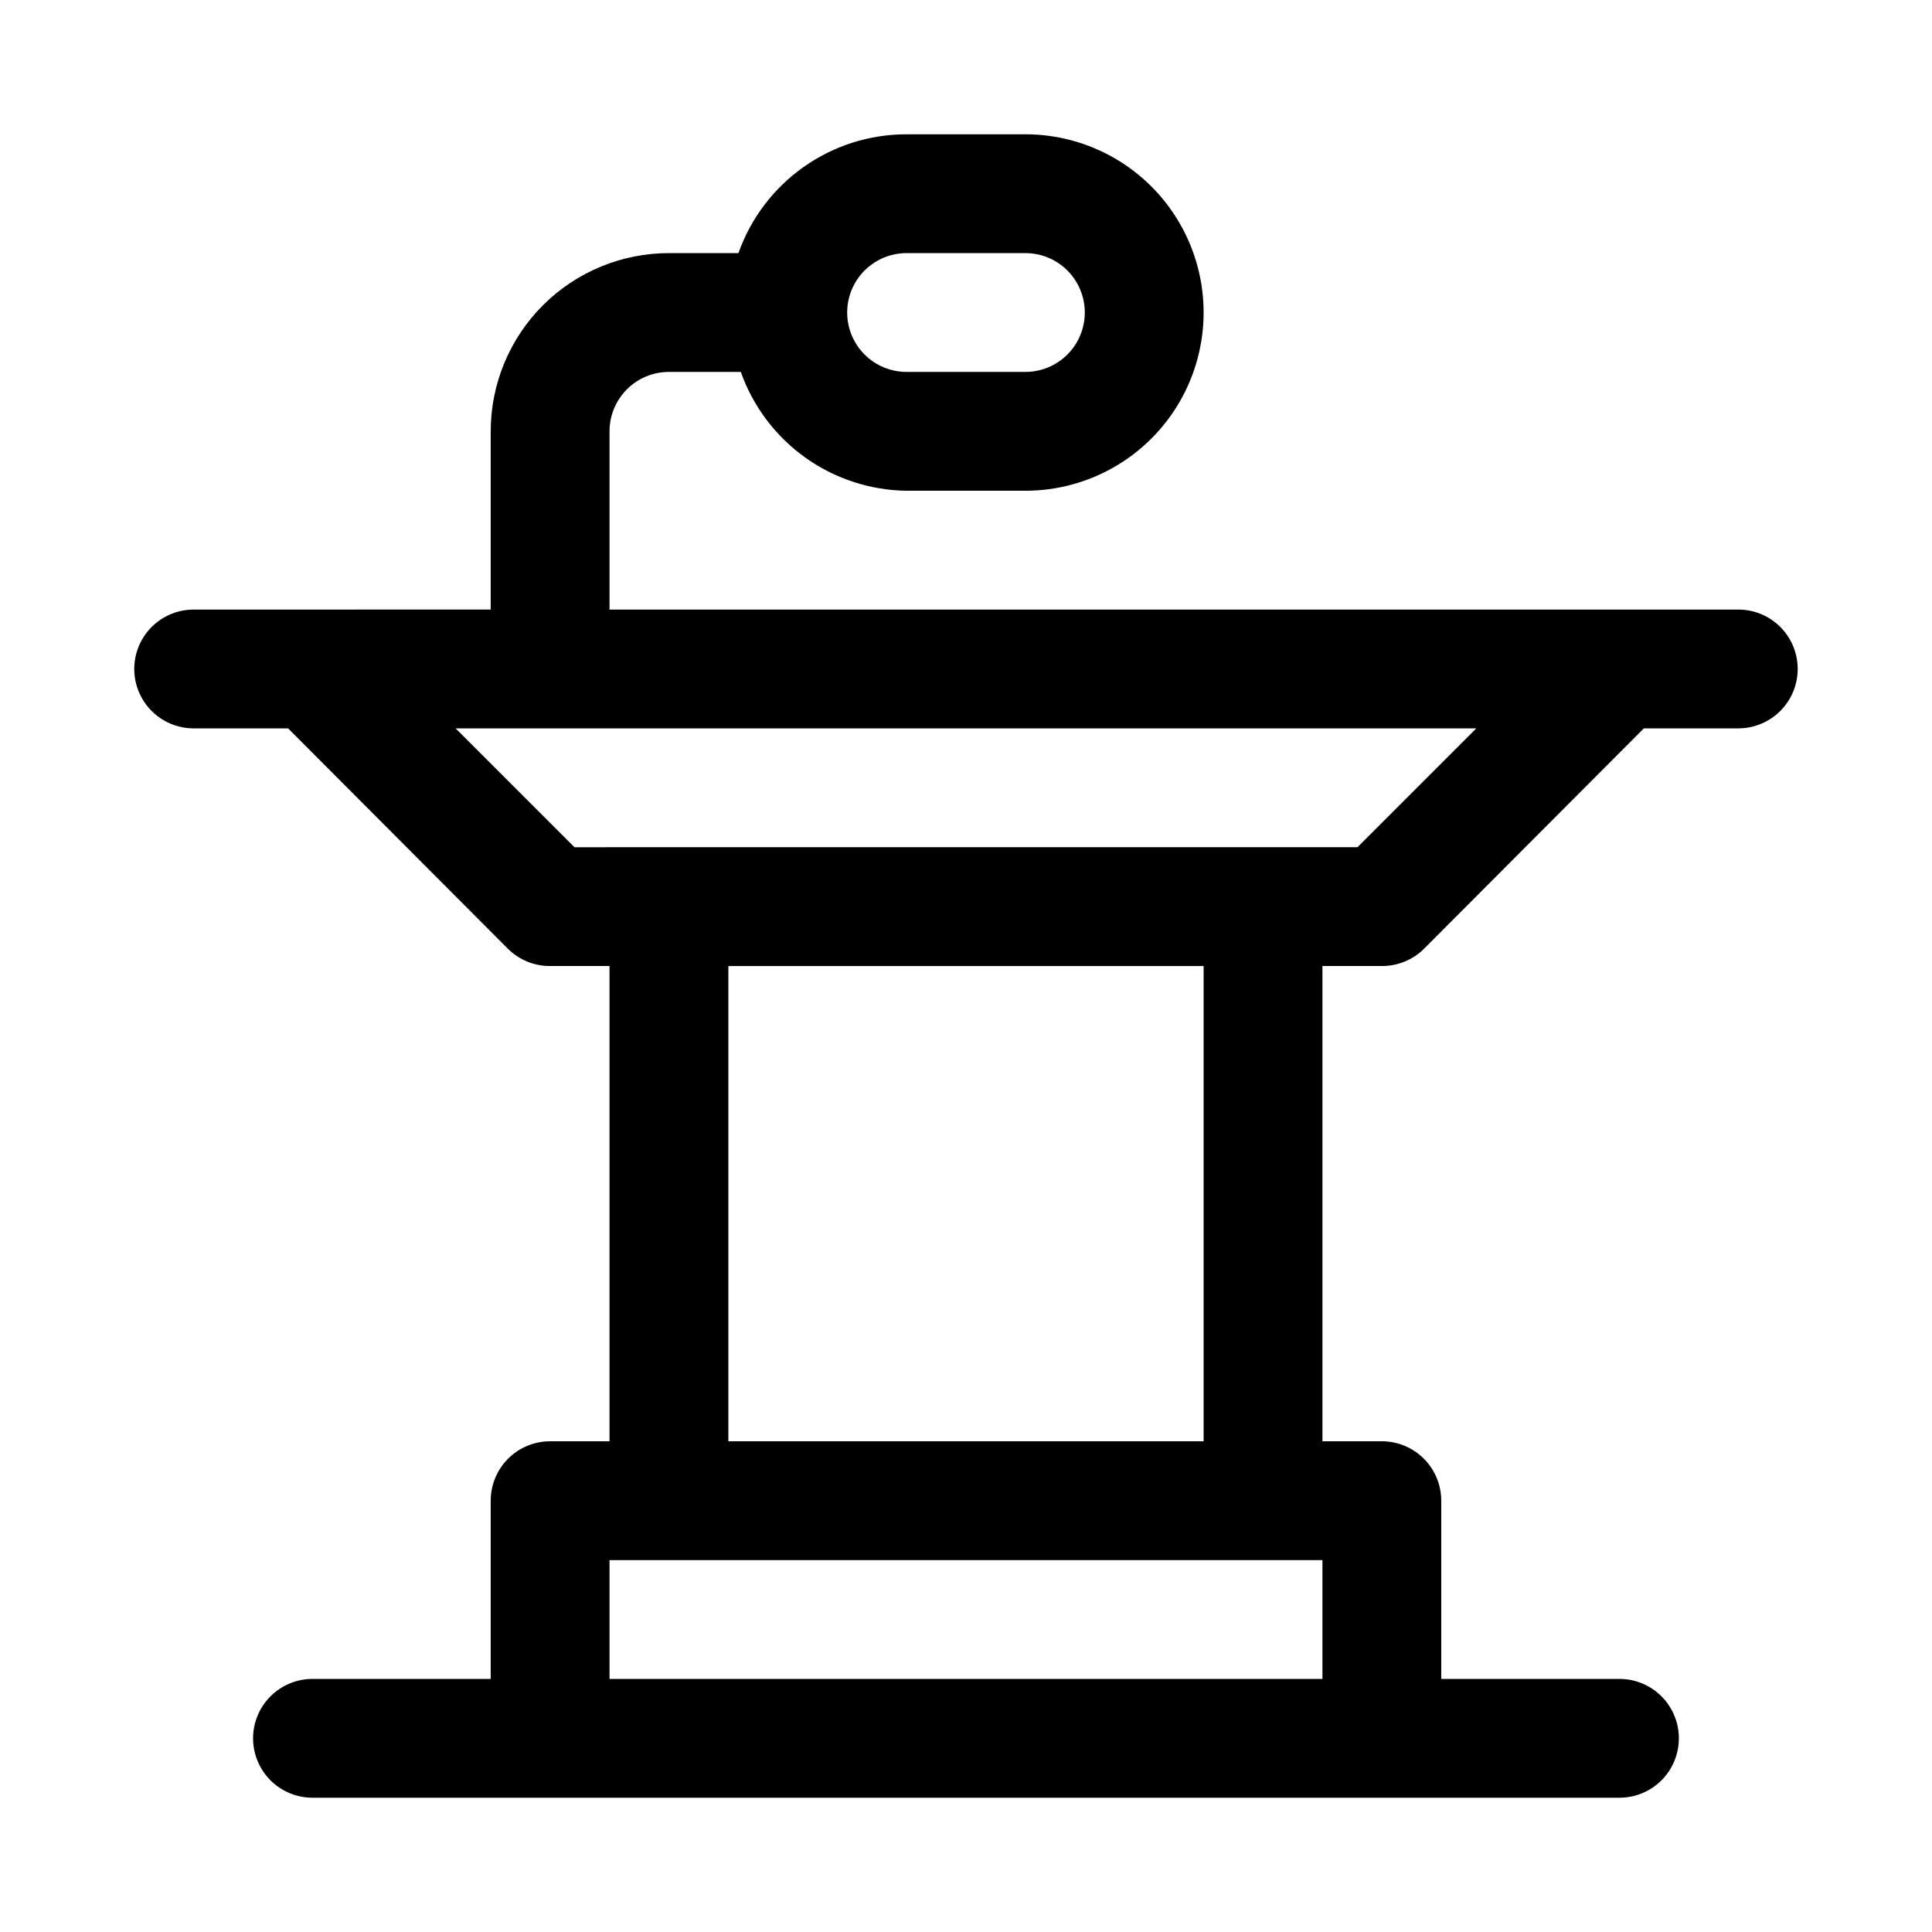 <?xml version="1.0" encoding="UTF-8"?>
<!-- Uploaded to: ICON Repo, www.svgrepo.com, Generator: ICON Repo Mixer Tools -->
<svg fill="#000000" width="800px" height="800px" version="1.1" viewBox="144 144 512 512" xmlns="http://www.w3.org/2000/svg">
 <path d="m604.67 305.54h-299.14v-47.234c0-4.176 1.656-8.18 4.609-11.133s6.957-4.609 11.133-4.609h19.051c3.223 9.113 9.16 17.016 17.016 22.648 7.856 5.629 17.246 8.715 26.91 8.84h31.488c16.875 0 32.469-9.004 40.906-23.617 8.438-14.613 8.438-32.617 0-47.23s-24.031-23.617-40.906-23.617h-31.488c-9.77-0.004-19.305 3.019-27.285 8.66-7.977 5.641-14.012 13.613-17.27 22.828h-18.422c-12.527 0-24.539 4.977-33.398 13.832-8.855 8.859-13.832 20.871-13.832 33.398v47.23l-78.723 0.004c-5.625 0-10.82 3-13.633 7.871s-2.812 10.871 0 15.742c2.812 4.875 8.008 7.875 13.633 7.875h25.035l58.254 58.41c2.969 2.945 6.992 4.59 11.176 4.566h15.742v125.95l-15.742-0.004c-4.176 0-8.18 1.66-11.133 4.613s-4.609 6.957-4.609 11.133v47.23h-47.234c-5.625 0-10.82 3.004-13.633 7.875-2.812 4.871-2.812 10.871 0 15.742 2.812 4.871 8.008 7.871 13.633 7.871h346.37c5.625 0 10.82-3 13.633-7.871 2.812-4.871 2.812-10.871 0-15.742-2.812-4.871-8.008-7.875-13.633-7.875h-47.234v-47.23c0-4.176-1.656-8.18-4.609-11.133s-6.957-4.613-11.133-4.613h-15.746v-125.95h15.746c4.184 0.023 8.207-1.621 11.18-4.566l58.25-58.41h25.035c5.625 0 10.82-3 13.633-7.875 2.812-4.871 2.812-10.871 0-15.742s-8.008-7.871-13.633-7.871zm-220.42-94.465h31.488c5.625 0 10.824 3 13.637 7.871s2.812 10.875 0 15.746-8.012 7.871-13.637 7.871h-31.488c-5.625 0-10.82-3-13.633-7.871s-2.812-10.875 0-15.746 8.008-7.871 13.633-7.871zm-78.719 377.86v-31.488h188.93v31.488zm157.44-62.977h-125.95v-125.95h125.95zm40.777-157.44-207.51 0.004-31.488-31.488h270.48z"/>
</svg>